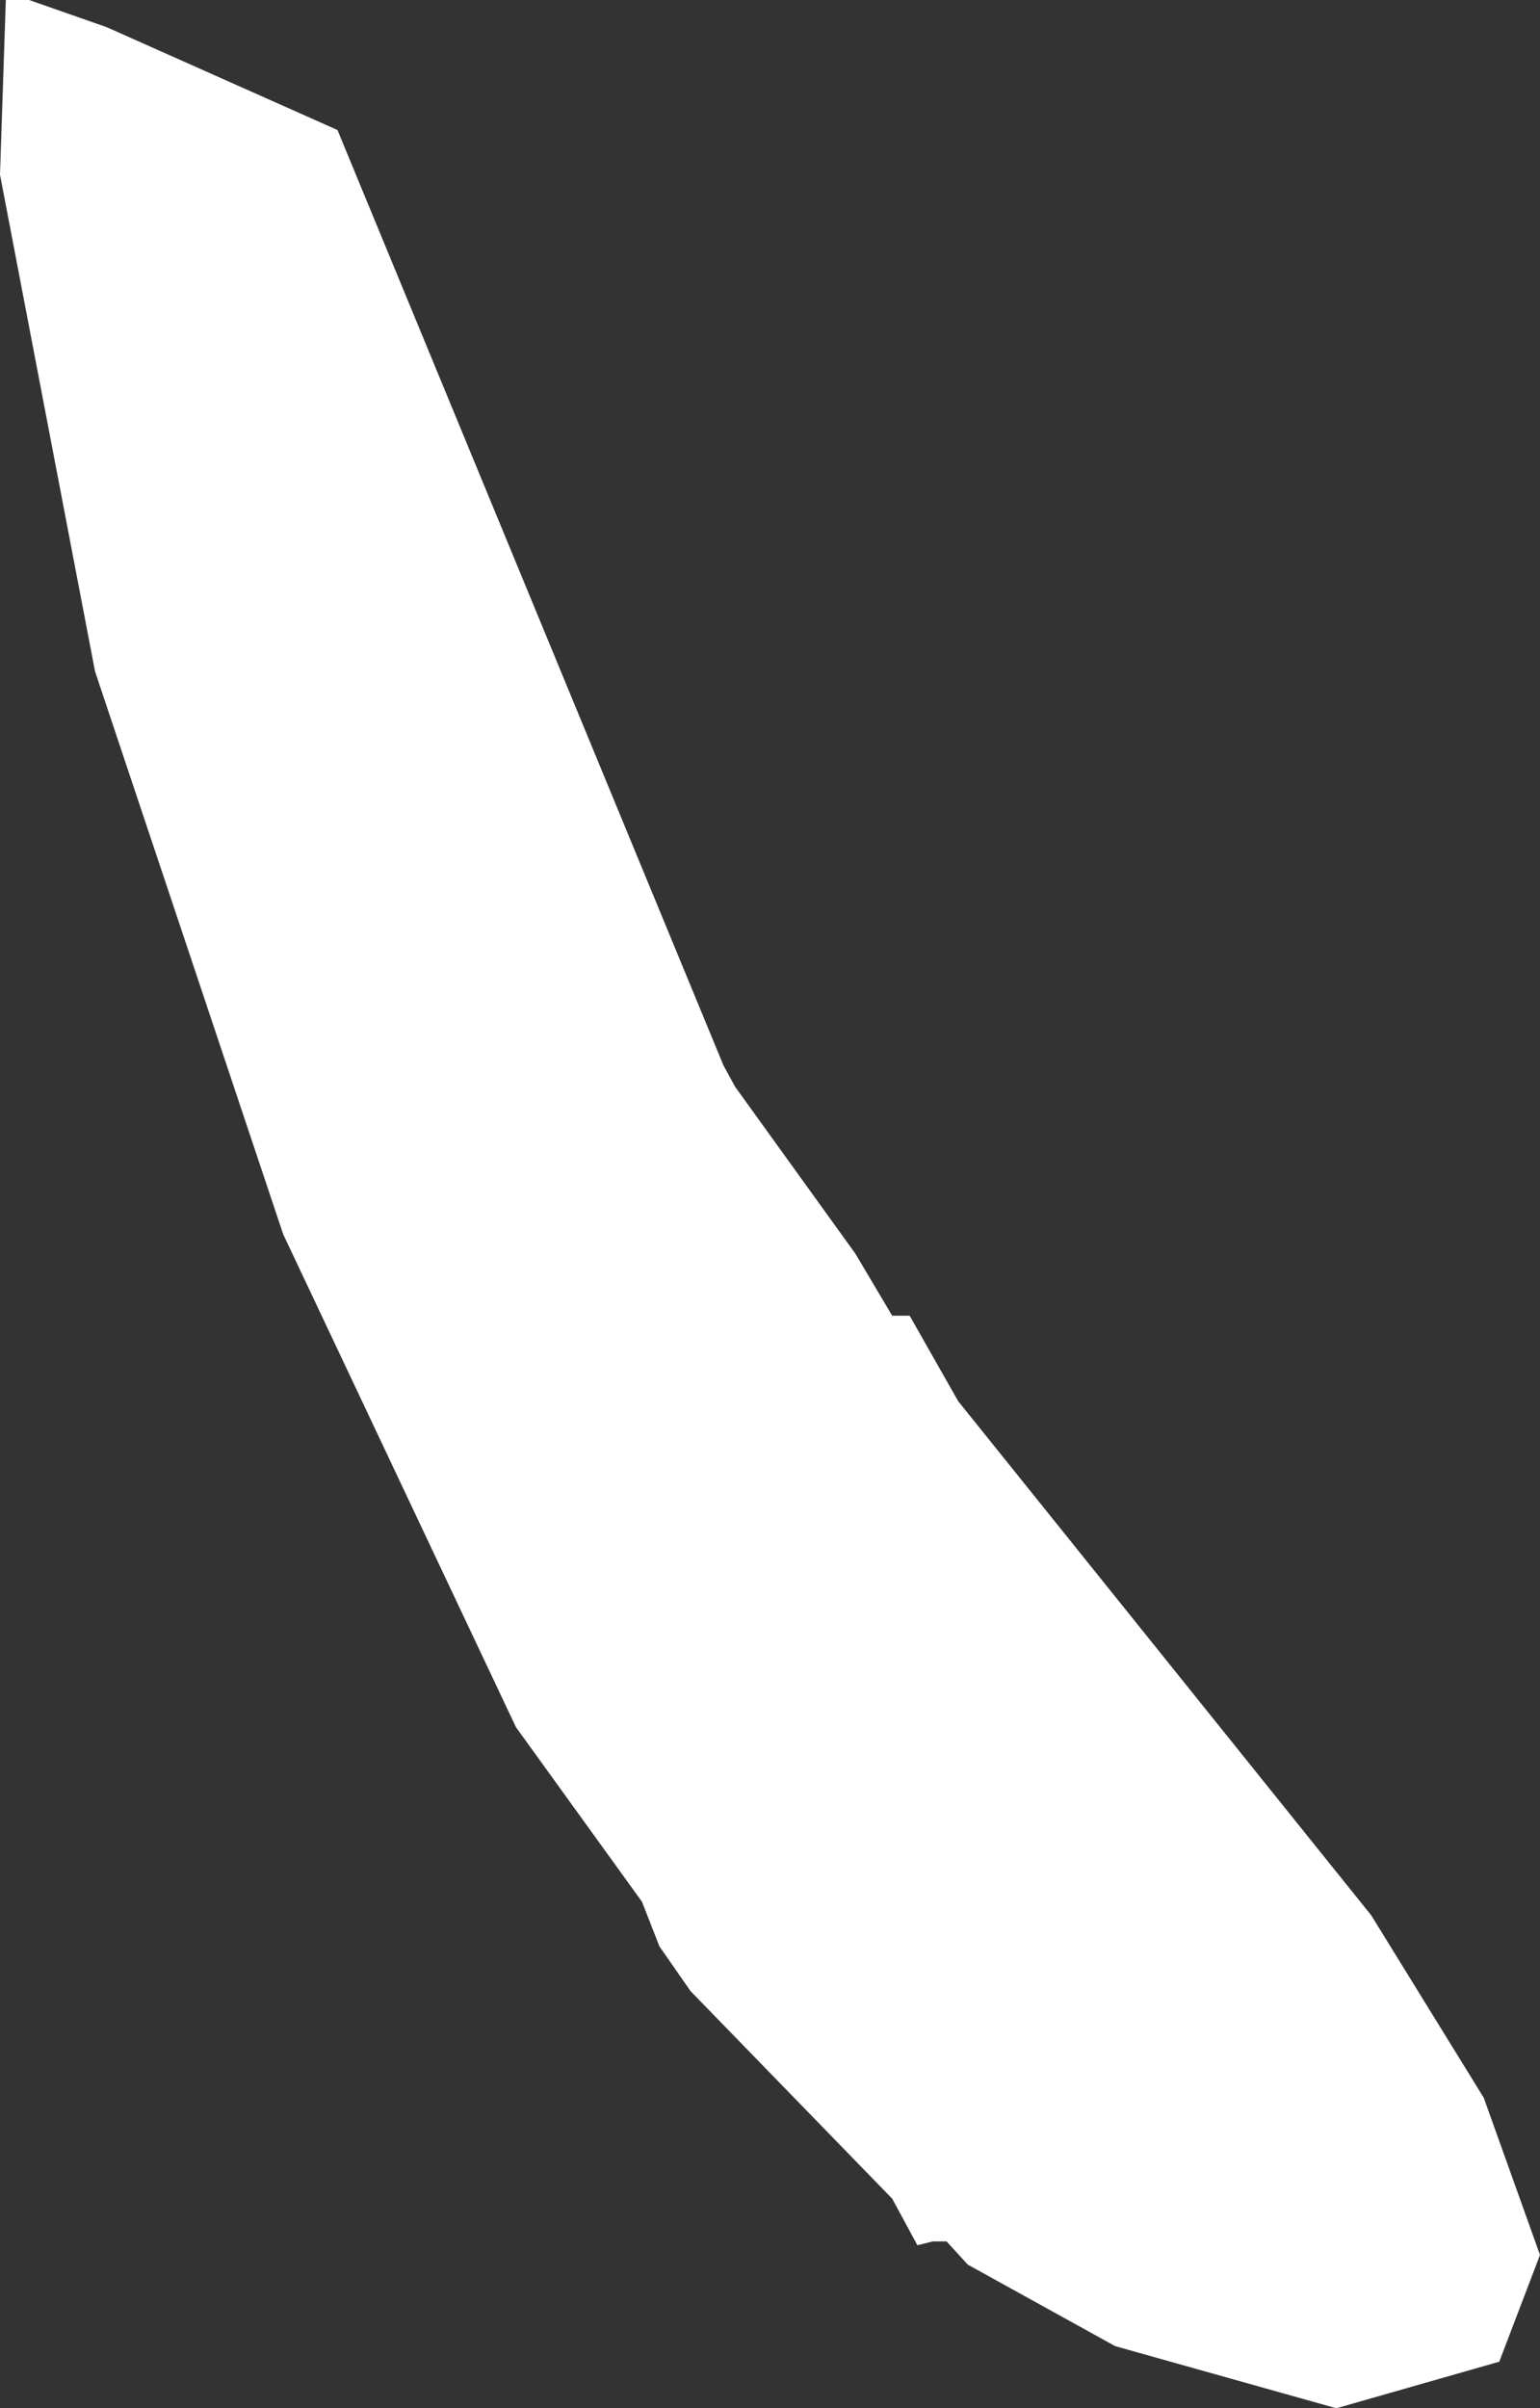 <?xml version="1.0" encoding="UTF-8" standalone="no"?>
<svg xmlns:xlink="http://www.w3.org/1999/xlink" height="62.05px" width="39.7px" xmlns="http://www.w3.org/2000/svg">
  <rect width="100%" height="100%" fill="#333333" stroke="none"/>
  <g transform="matrix(1.0, 0.0, 0.0, 1.0, 19.85, 31.0)">
    <path d="M19.85 27.1 L18.8 29.85 14.6 31.05 8.9 29.45 5.1 27.35 4.55 26.75 4.2 26.75 3.8 26.85 3.15 25.65 -2.05 20.3 -2.85 19.15 -3.3 18.0 -6.55 13.5 -12.55 0.8 -17.4 -13.7 -19.85 -26.5 -19.7 -31.0 -19.1 -31.0 -17.1 -30.3 -11.15 -27.65 -1.2 -3.55 -0.9 -3.0 2.2 1.3 3.15 2.9 3.6 2.9 4.85 5.1 15.5 18.35 18.4 23.05 19.85 27.1" fill="#ffffff" fill-rule="evenodd" stroke="none"/>
  </g>
</svg>
